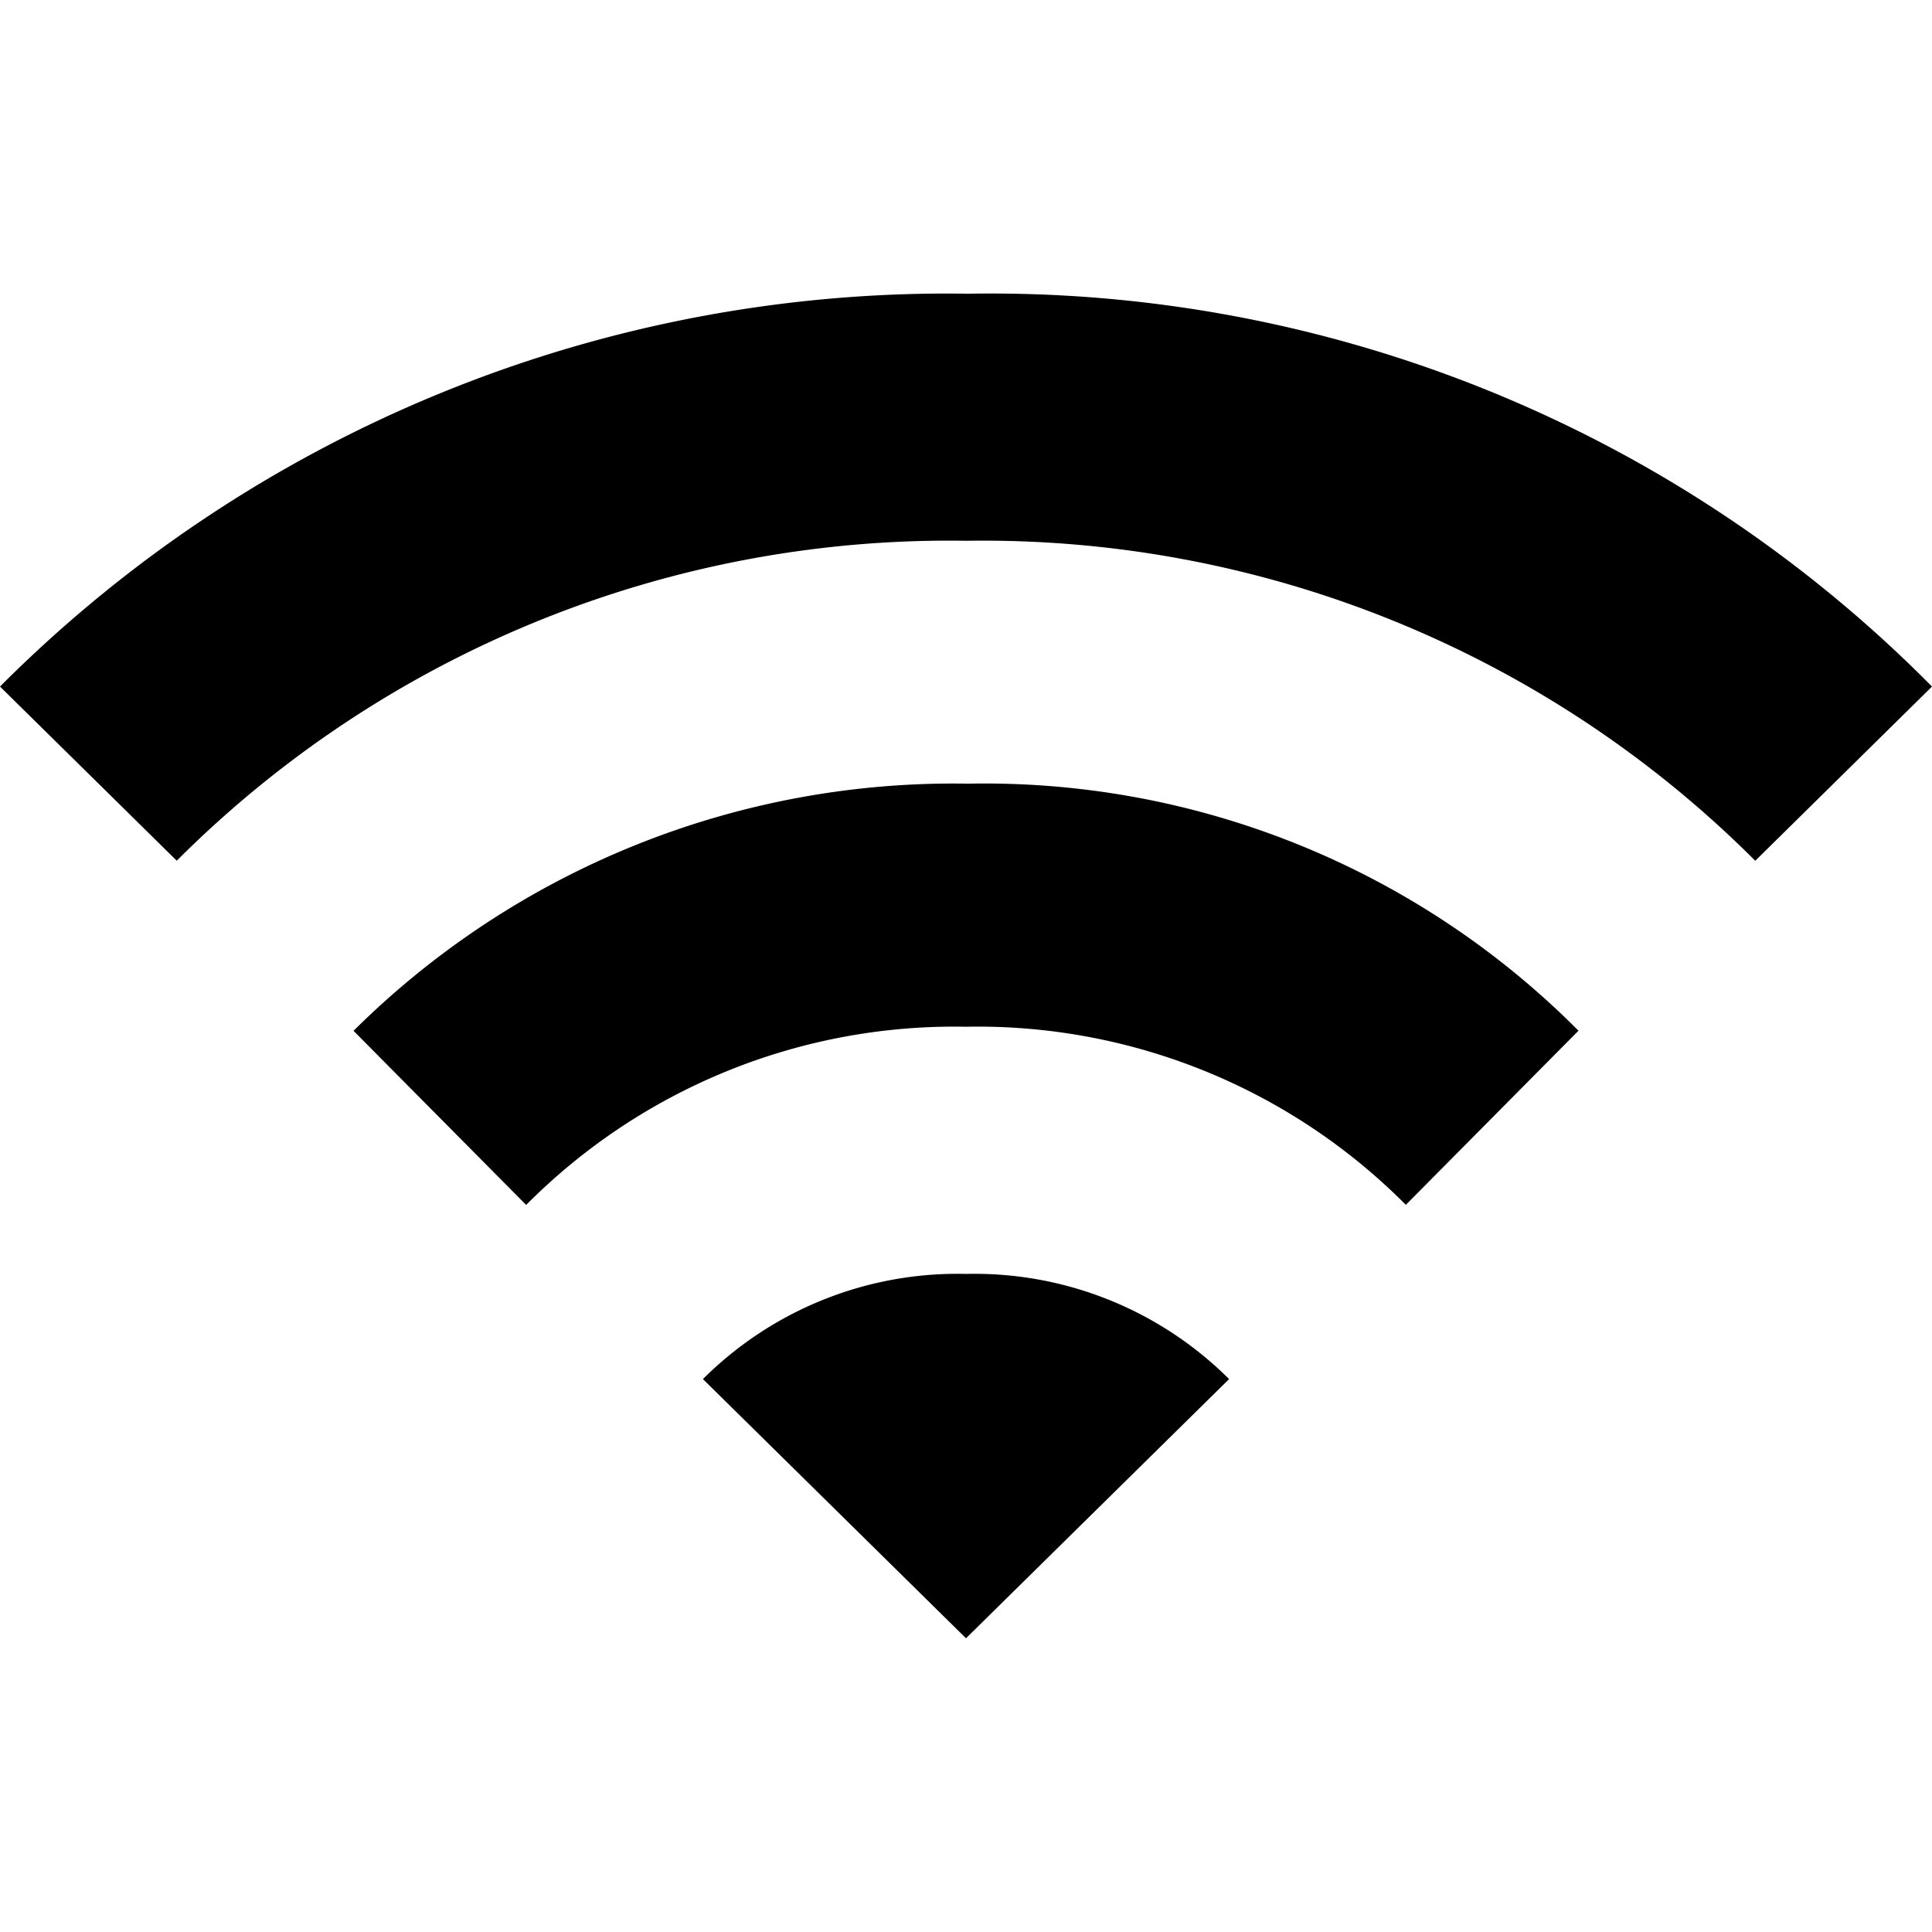 <svg viewBox="0 0 64 64" width="36" height="36" xmlns="http://www.w3.org/2000/svg" xmlns:xlink="http://www.w3.org/1999/xlink"><clipPath id="a"><path d="m0 0h64v64h-64z"/></clipPath><g clip-path="url(#a)" fill-rule="evenodd"><path d="m32.068 9.73a44.294 44.294 0 0 0 -32.068 13.013l5.855 5.769a36.164 36.164 0 0 1 26.145-10.598 36.171 36.171 0 0 1 26.145 10.6l5.855-5.771a43.841 43.841 0 0 0 -31.932-13.013z"/><path d="m11.711 34.147 5.719 5.768a19.988 19.988 0 0 1 14.57-5.903 19.991 19.991 0 0 1 14.57 5.9l5.719-5.768a27.736 27.736 0 0 0 -20.221-8.184 28.189 28.189 0 0 0 -20.357 8.187z"/><path d="m23.285 45.684 8.715 8.586 8.715-8.586a11.942 11.942 0 0 0 -8.715-3.484 11.935 11.935 0 0 0 -8.715 3.484z"/></g></svg>